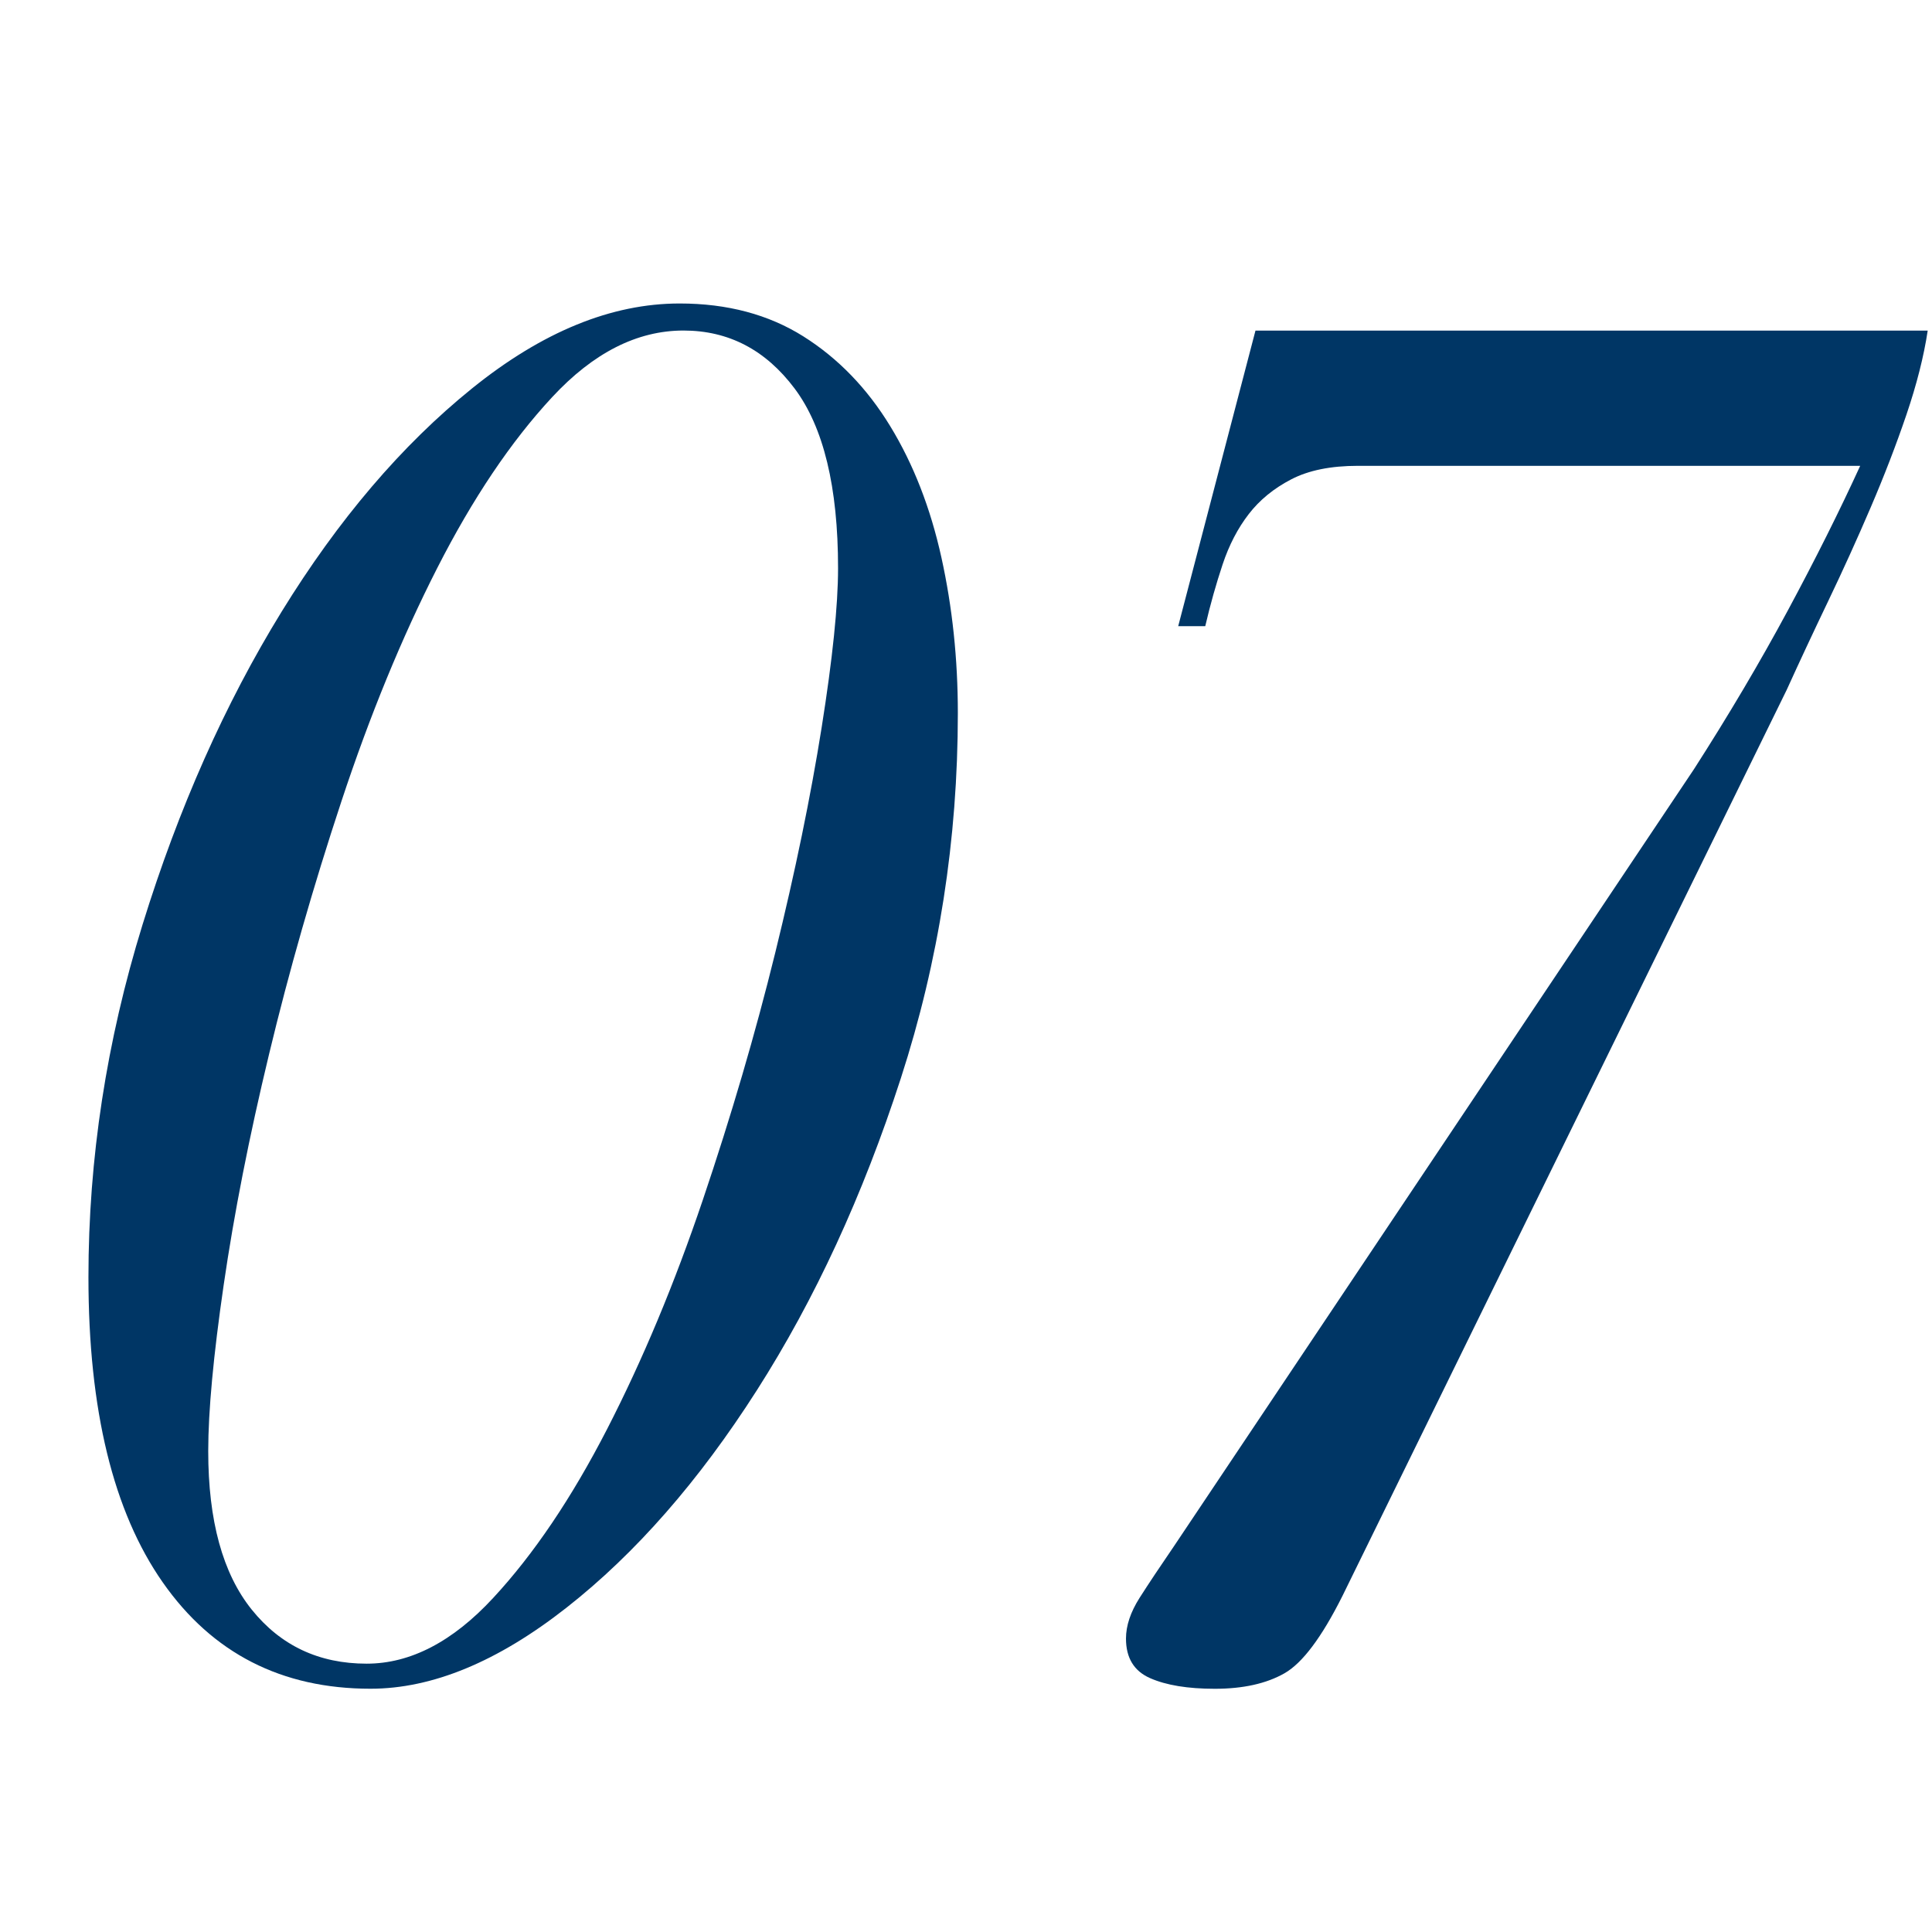 <?xml version="1.0" encoding="utf-8"?>
<!-- Generator: Adobe Illustrator 16.0.0, SVG Export Plug-In . SVG Version: 6.00 Build 0)  -->
<!DOCTYPE svg PUBLIC "-//W3C//DTD SVG 1.1//EN" "http://www.w3.org/Graphics/SVG/1.1/DTD/svg11.dtd">
<svg version="1.1" id="图层_1" xmlns="http://www.w3.org/2000/svg" xmlns:xlink="http://www.w3.org/1999/xlink" x="0px" y="0px"
	 width="36px" height="36px" viewBox="107 32 36 36" enable-background="new 107 32 36 36" xml:space="preserve">
<g enable-background="new    ">
	<path fill="#003665" d="M109.656,49.229c0.672-2.172,1.536-4.116,2.592-5.832c1.056-1.715,2.238-3.102,3.546-4.158
		s2.598-1.584,3.87-1.584c0.888,0,1.656,0.205,2.304,0.612c0.648,0.408,1.188,0.966,1.62,1.674c0.432,0.708,0.75,1.524,0.954,2.448
		c0.204,0.924,0.306,1.89,0.306,2.898c0,2.352-0.354,4.62-1.062,6.804c-0.708,2.185-1.602,4.122-2.682,5.813
		c-1.08,1.692-2.262,3.043-3.546,4.051c-1.284,1.008-2.502,1.512-3.654,1.512c-1.656,0-2.946-0.66-3.87-1.98
		c-0.924-1.319-1.386-3.216-1.386-5.688C108.648,53.592,108.984,51.402,109.656,49.229z M111.69,61.992
		c0.54,0.672,1.254,1.008,2.142,1.008c0.815,0,1.602-0.408,2.358-1.225c0.756-0.815,1.464-1.865,2.124-3.149
		c0.66-1.284,1.254-2.706,1.782-4.267c0.527-1.56,0.978-3.096,1.35-4.608c0.372-1.512,0.66-2.91,0.864-4.194
		c0.204-1.284,0.306-2.274,0.306-2.97c0-1.512-0.27-2.628-0.81-3.348c-0.54-0.72-1.23-1.08-2.07-1.08
		c-0.864,0-1.68,0.414-2.448,1.242c-0.769,0.828-1.482,1.89-2.142,3.186c-0.66,1.296-1.254,2.742-1.782,4.338
		c-0.528,1.597-0.978,3.168-1.35,4.716c-0.373,1.548-0.654,2.982-0.846,4.302c-0.192,1.32-0.288,2.353-0.288,3.097
		C110.88,60.336,111.15,61.32,111.69,61.992z"/>
	<path fill="#003665" d="M142.92,38.16c-0.072,0.48-0.205,1.002-0.396,1.566c-0.192,0.564-0.414,1.14-0.666,1.728
		c-0.252,0.588-0.516,1.17-0.792,1.746c-0.276,0.576-0.534,1.128-0.774,1.656l-8.279,16.885c-0.385,0.768-0.744,1.248-1.08,1.439
		s-0.769,0.288-1.296,0.288c-0.505,0-0.906-0.066-1.206-0.198c-0.301-0.132-0.45-0.378-0.45-0.737c0-0.24,0.084-0.492,0.252-0.757
		c0.168-0.264,0.384-0.588,0.647-0.972l9.685-14.472c0.647-1.008,1.229-1.992,1.746-2.952c0.516-0.959,0.966-1.859,1.351-2.7h-9.36
		c-0.505,0-0.919,0.084-1.242,0.252c-0.324,0.168-0.589,0.384-0.792,0.648c-0.204,0.264-0.366,0.576-0.486,0.936
		c-0.12,0.36-0.229,0.744-0.324,1.152h-0.504l1.44-5.508H142.92z"/>
</g>
</svg>
